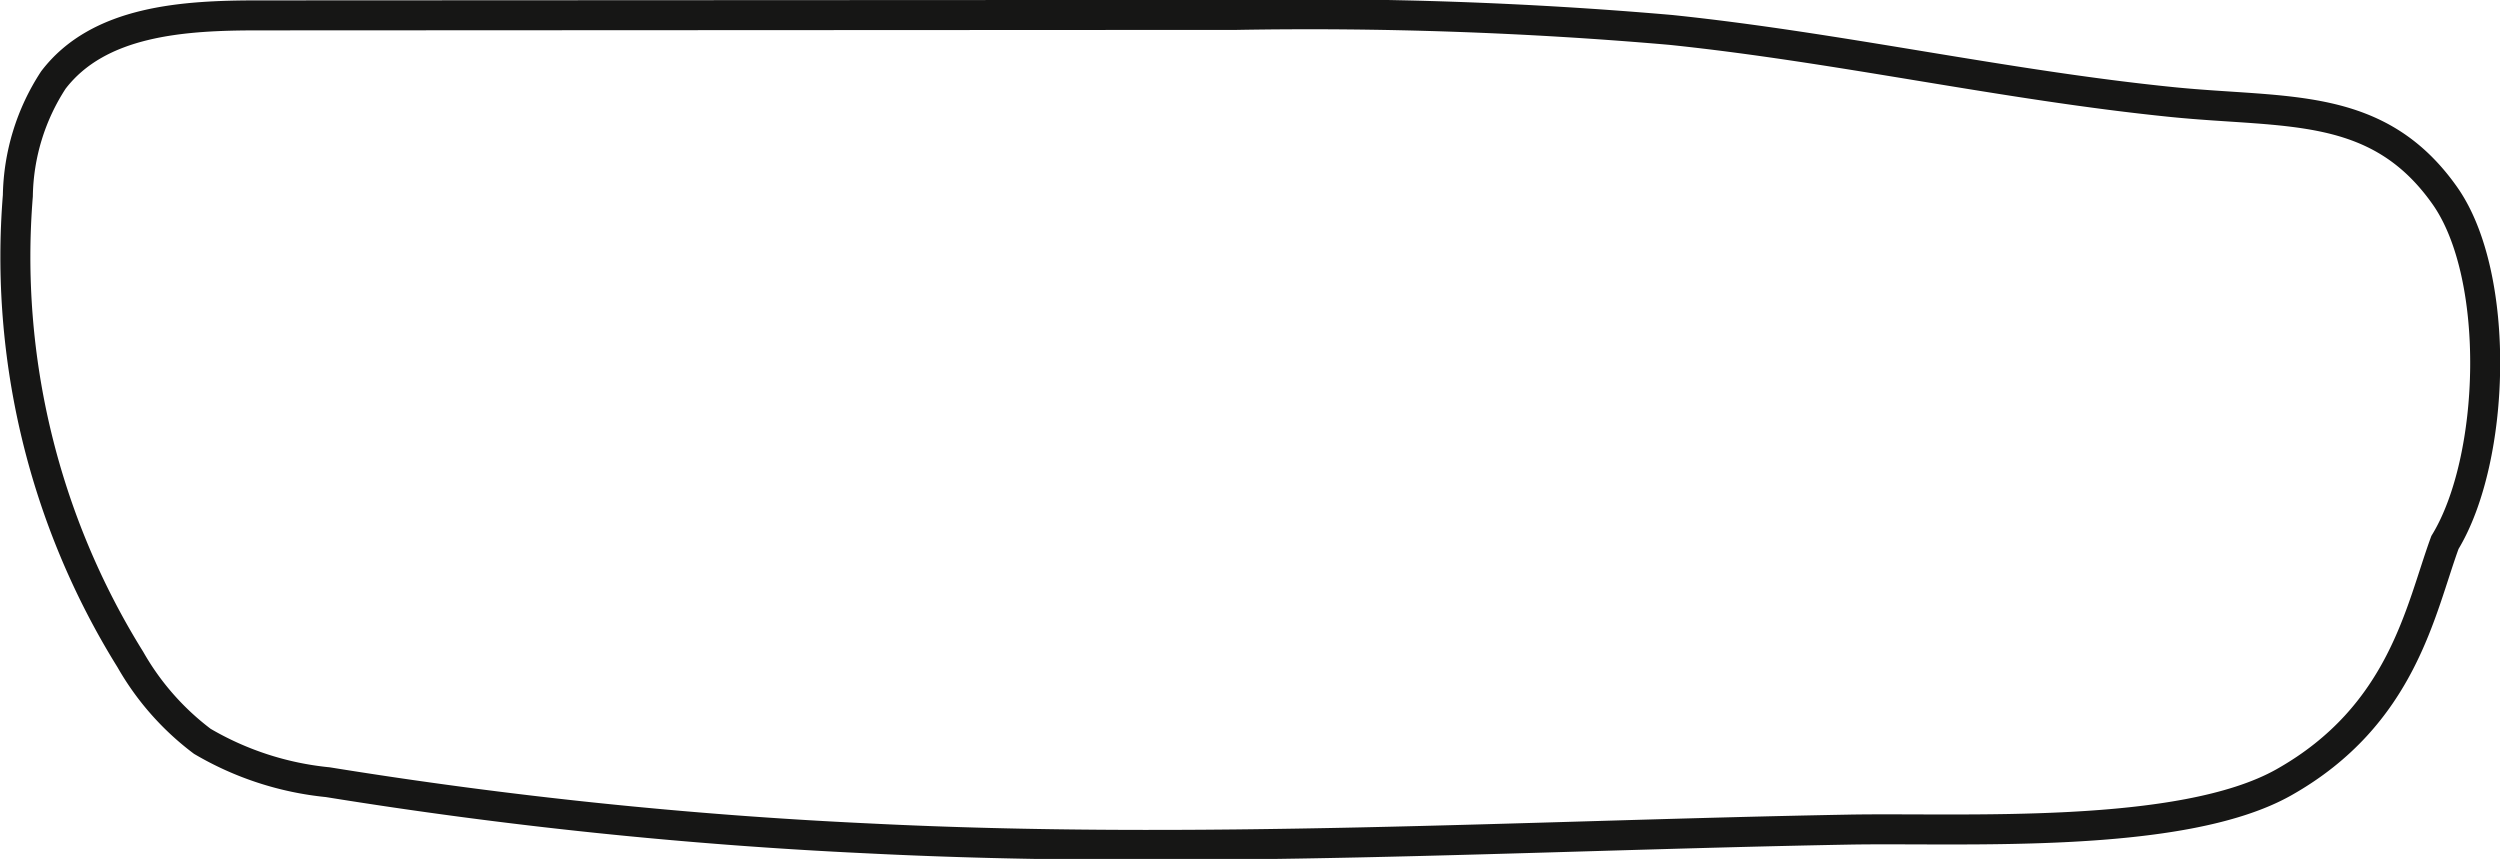 <svg xmlns="http://www.w3.org/2000/svg" width="83.352" height="28.637" viewBox="0 0 83.352 28.637">
  <path id="Tracé_185" data-name="Tracé 185" d="M296,115.482a10.234,10.234,0,0,1-4.185-1.363,8.946,8.946,0,0,1-2.4-2.729,25.412,25.412,0,0,1-3.75-15.462,7.268,7.268,0,0,1,1.183-3.855c1.512-1.984,4.336-2.156,6.8-2.157L326.3,89.9a139.419,139.419,0,0,1,14.469.5c5.608.582,11.134,1.843,16.744,2.408,3.807.383,6.841-.051,9.073,3.122,1.877,2.668,1.7,8.768,0,11.56-.824,2.246-1.414,5.763-5.367,7.994-3.426,1.934-10.747,1.509-14.513,1.579-10.92.2-21.775.843-32.7.292A159.558,159.558,0,0,1,296,115.482Z" transform="translate(-285.07 -89.403)" fill="none" stroke="#161615" stroke-width="1"/>
</svg>
